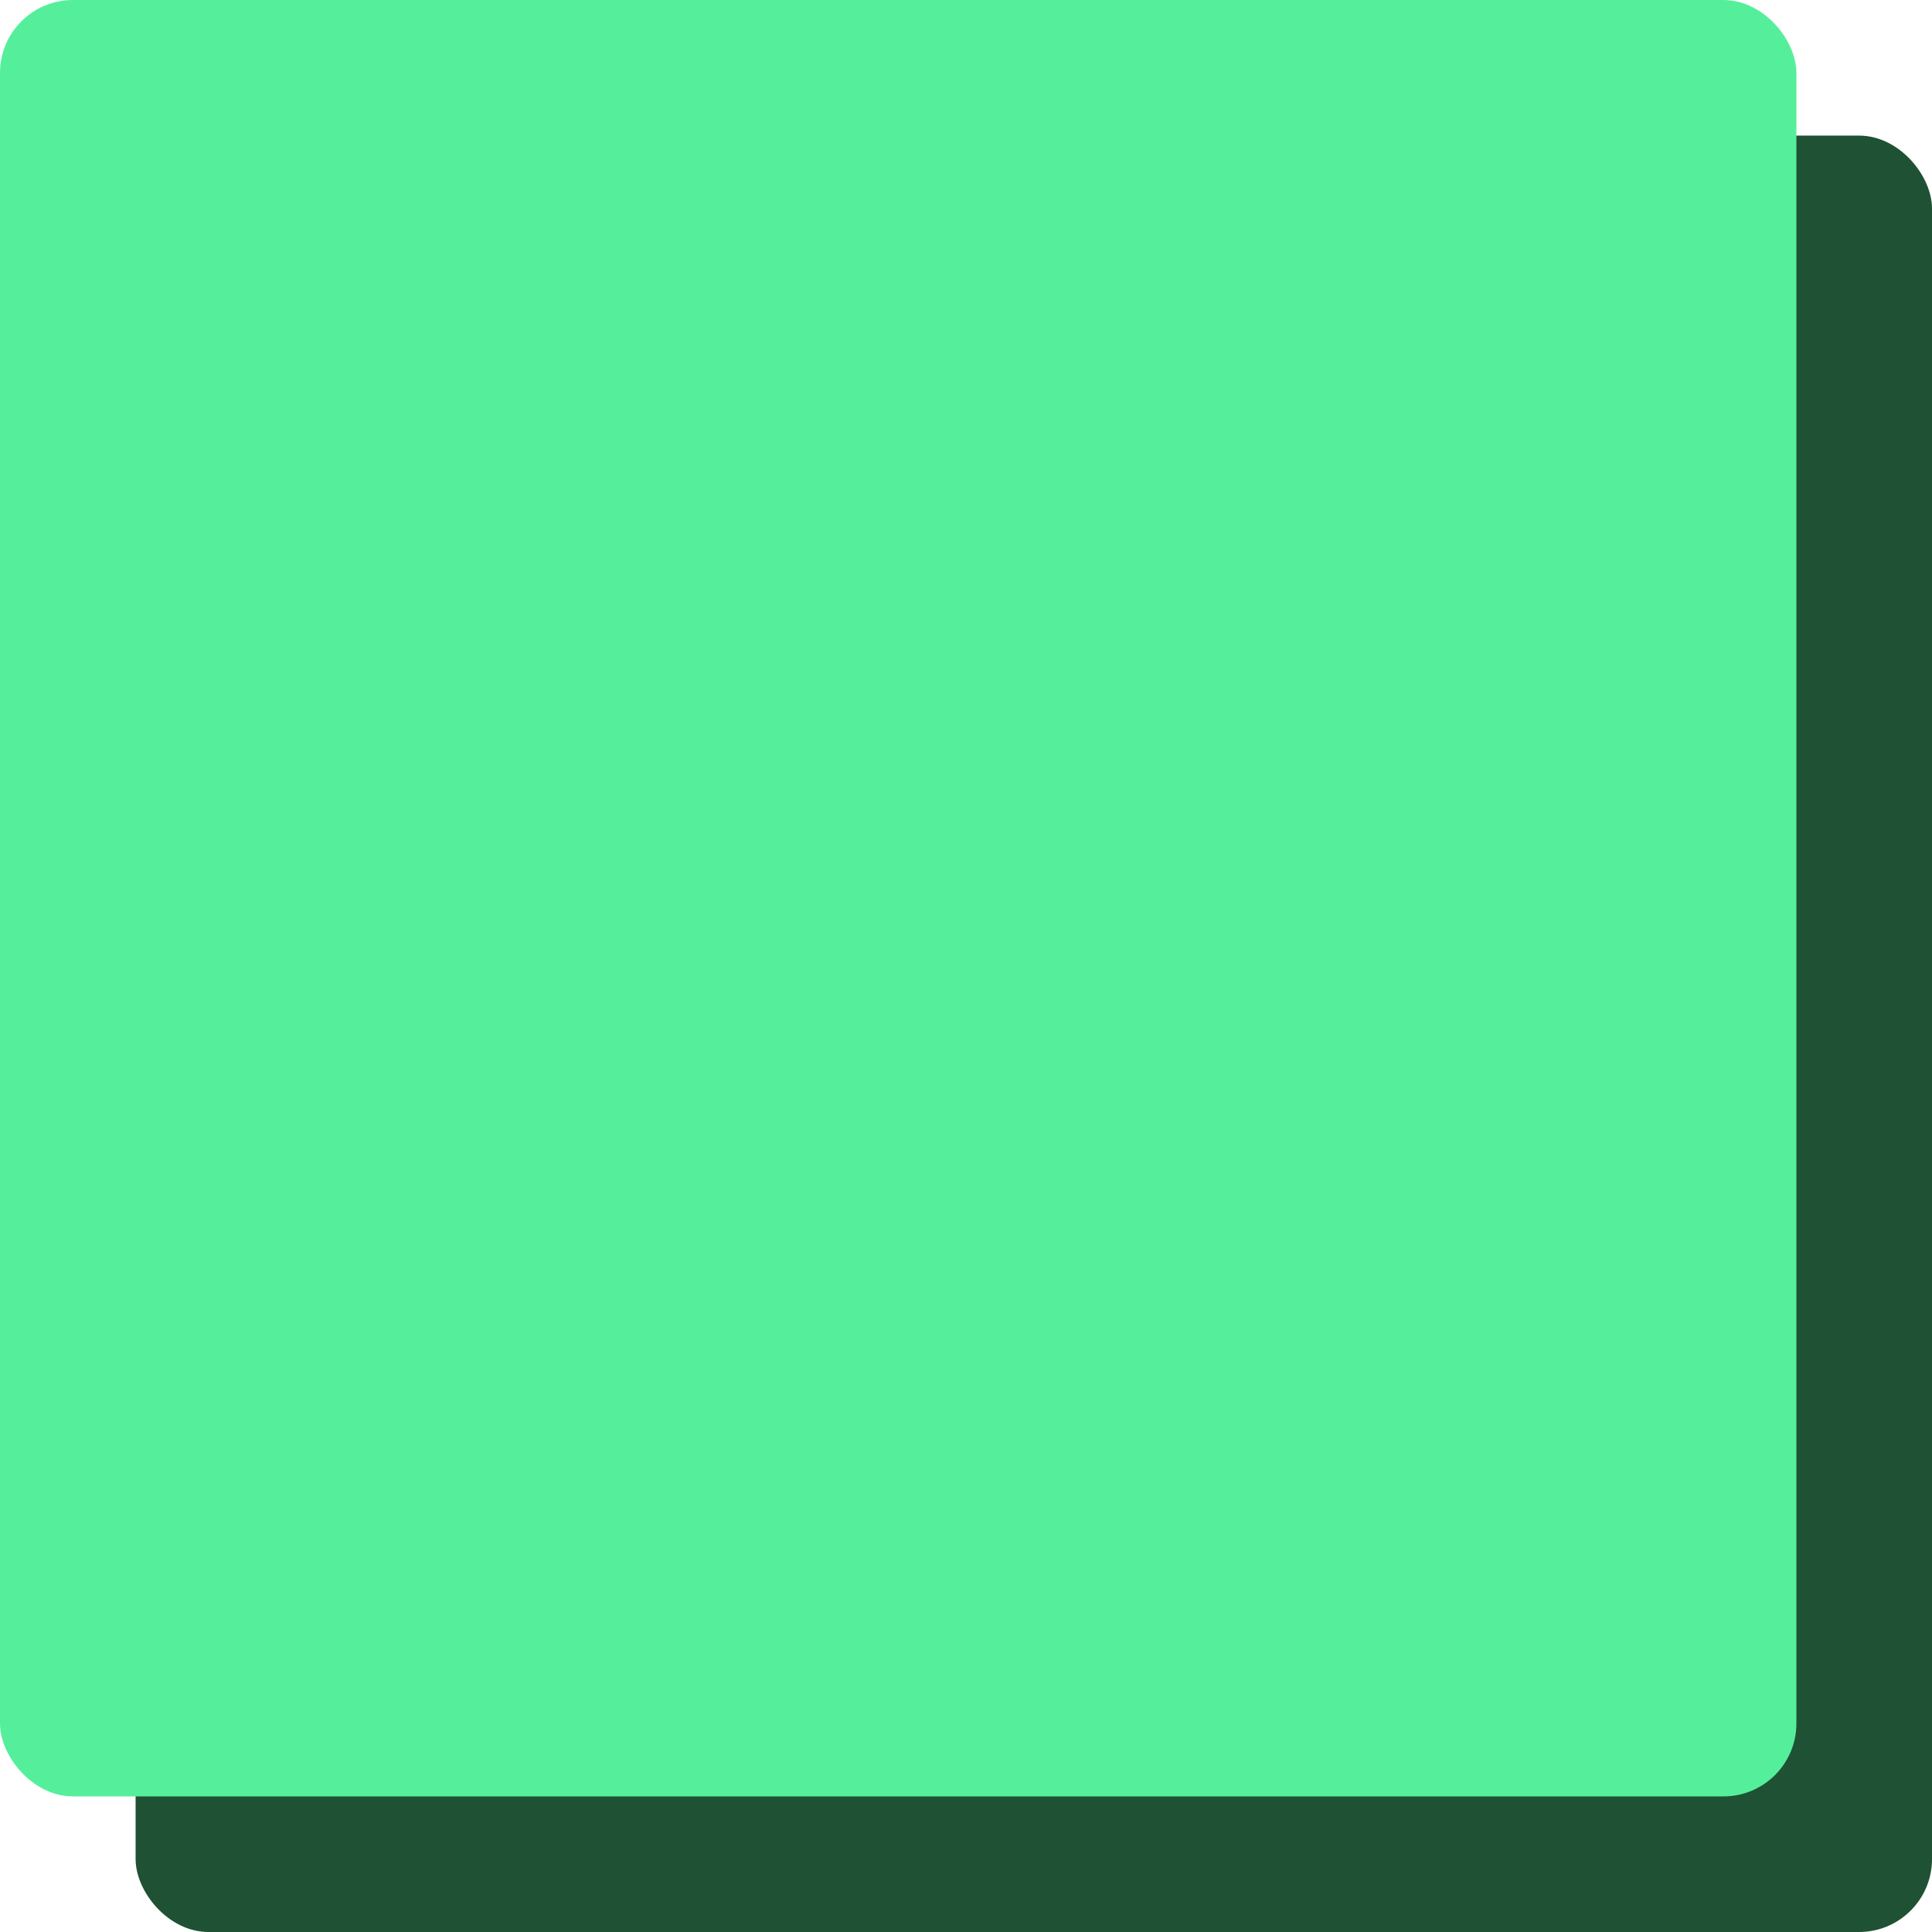 <svg xmlns="http://www.w3.org/2000/svg" viewBox="0 0 53 53"><defs><style>.cls-1{fill:#1f5134;}.cls-2{fill:#55ef9c;}</style></defs><title>box-shadow-css-generator</title><g id="Layer_2" data-name="Layer 2"><g id="Layer_1-2" data-name="Layer 1"><rect class="cls-1" x="3.72" y="3.72" width="49.28" height="49.28" rx="2"/><rect class="cls-2" width="49.28" height="49.28" rx="2"/></g></g></svg>